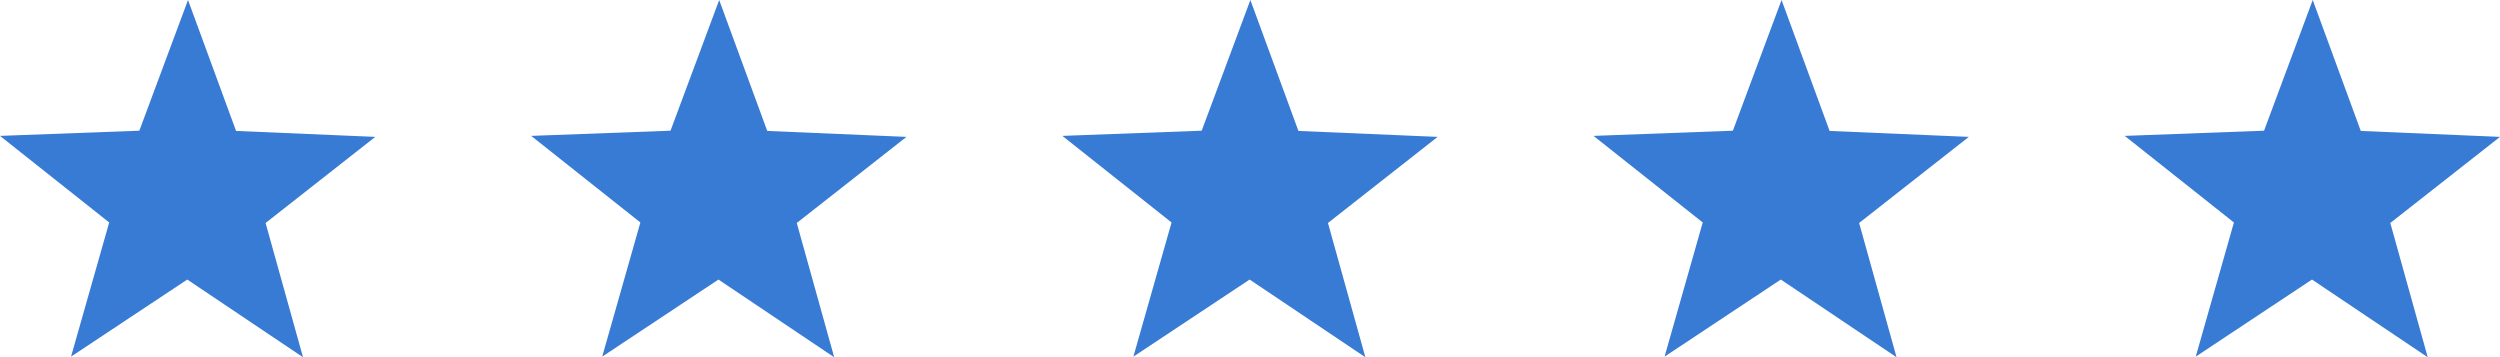 <?xml version="1.0" encoding="utf-8"?>
<!-- Generator: Adobe Illustrator 23.0.4, SVG Export Plug-In . SVG Version: 6.00 Build 0)  -->
<svg version="1.1" id="Layer_1" xmlns="http://www.w3.org/2000/svg" xmlns:xlink="http://www.w3.org/1999/xlink" x="0px" y="0px"
	 viewBox="0 0 202.38 28.92" style="enable-background:new 0 0 202.38 28.92;" xml:space="preserve">
<style type="text/css">
	.st0{fill:#387BD4;}
</style>
<polygon class="st0" points="19.11,10.6 30.38,11.08 21.5,18.05 24.53,28.92 15.16,22.63 5.75,28.87 8.84,18.01 0,11 11.28,10.58 
	15.22,0 "/>
<polygon class="st0" points="62.11,10.6 73.38,11.08 64.5,18.05 67.53,28.92 58.16,22.63 48.75,28.87 51.84,18.01 43,11 
	54.28,10.58 58.22,0 "/>
<polygon class="st0" points="105.11,10.6 116.38,11.08 107.5,18.05 110.53,28.92 101.16,22.63 91.75,28.87 94.84,18.01 86,11 
	97.28,10.58 101.22,0 "/>
<polygon class="st0" points="148.11,10.6 159.38,11.08 150.5,18.05 153.53,28.92 144.16,22.63 134.75,28.87 137.84,18.01 129,11 
	140.28,10.58 144.22,0 "/>
<polygon class="st0" points="191.11,10.6 202.38,11.08 193.5,18.05 196.53,28.92 187.16,22.63 177.75,28.87 180.84,18.01 172,11 
	183.28,10.58 187.22,0 "/>
</svg>
